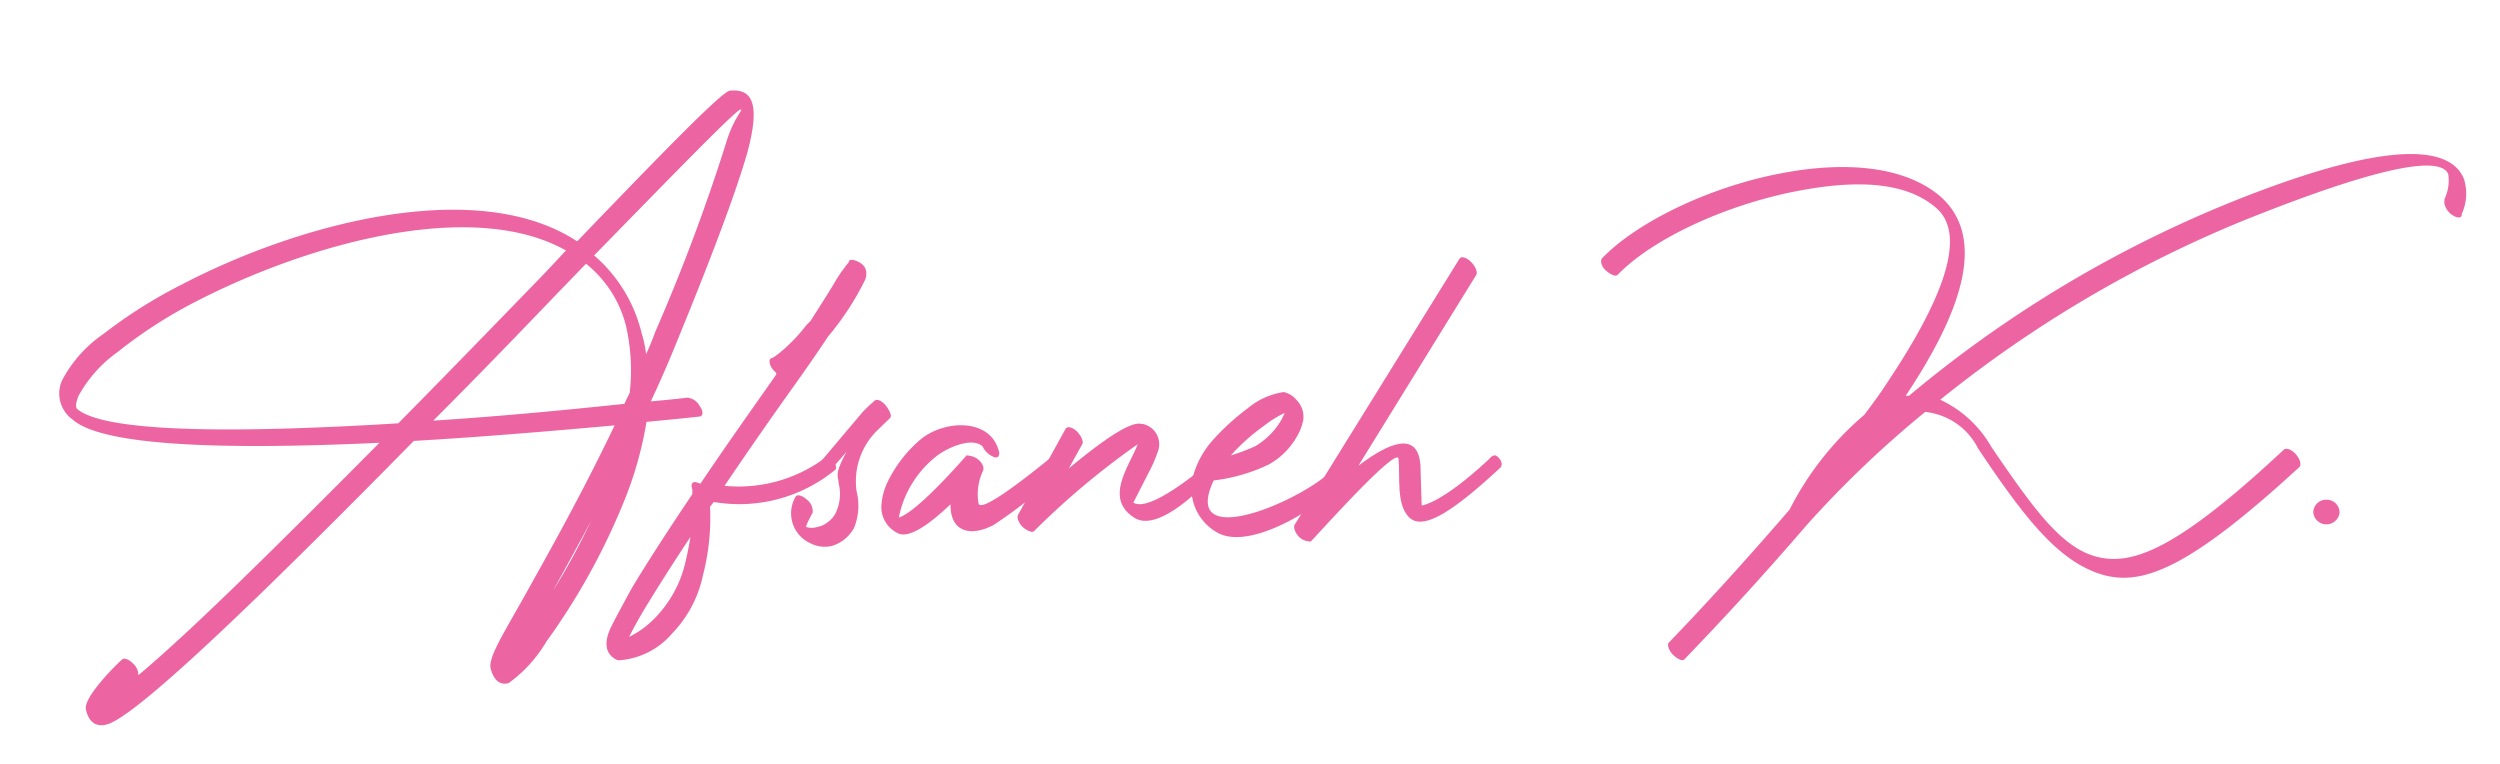<svg id="Ebene_1" data-name="Ebene 1" xmlns="http://www.w3.org/2000/svg" viewBox="0 0 120.77 36.89"><defs><style>.cls-1{fill:#ec65a2;}</style></defs><path class="cls-1" d="M5.9,31.86c.1-.1.36,0,.57.24a.68.68,0,0,1,.21.52C9.33,30.41,13.75,26,18.33,21.39c-6.66.31-13.26.26-14.82-1.12A1.55,1.55,0,0,1,3,18.37a6.28,6.28,0,0,1,2-2.24,23.48,23.48,0,0,1,3.79-2.39c5.75-3,14.31-5.23,19.09-2.08,4-4.16,7-7.25,7.38-7.28,1.07-.1,1.49.6.84,3-.5,1.74-1.56,4.65-3.51,9.39-.37.91-.76,1.79-1.15,2.62,1.12-.1,1.77-.18,1.77-.18a.77.77,0,0,1,.6.42c.18.23.15.47,0,.49s-1,.11-2.58.26a17.71,17.71,0,0,1-1.09,3.85A32.18,32.18,0,0,1,26.39,31a6.57,6.57,0,0,1-1.82,2c-.42.11-.7-.13-.86-.67s.6-1.69,1.72-3.7,2.7-4.81,4.26-8.08c-2.57.23-6.08.54-9.7.75C13.28,28.12,6.65,34.62,5.15,35c-.5.13-.86-.1-1-.73S5.87,31.86,5.9,31.86ZM19.24,20.45c2.44-2.47,4.89-5,7.1-7.28l1-1.07c-4.53-2.55-12.48-.33-17.94,2.5A22.38,22.38,0,0,0,5.69,17a6.36,6.36,0,0,0-1.9,2.13c-.13.34-.15.54-.07.62C5.17,21,12.35,20.87,19.24,20.45ZM27.09,14c-1.92,2-4,4.16-6.16,6.32,3.59-.23,6.94-.57,9.23-.81l.26-.54a9.62,9.62,0,0,0-.18-3.23,5.6,5.6,0,0,0-1.93-3Zm1.46,11.16c-.65,1.24-1.28,2.36-1.82,3.35A31.51,31.51,0,0,0,28.55,25.16ZM35.78,5.29c-.21,0-3.12,3-7.08,7.05A7.15,7.15,0,0,1,31,16.11a5.27,5.27,0,0,1,.21,1c.16-.34.31-.71.44-1.07a91.52,91.52,0,0,0,3.49-9.34C35.49,5.65,35.93,5.26,35.78,5.29Z"/><path class="cls-1" d="M37.49,18a.91.91,0,0,1-.21-.23c-.15-.24-.13-.45,0-.47s1-.7,1.67-1.59l.21-.21c.44-.7.83-1.3,1.11-1.77a7.38,7.38,0,0,1,.73-1.06c0-.11.11-.13.24-.11h0c.52.16.7.45.57.92A13.45,13.45,0,0,1,40,16.26c-.5.76-1.1,1.62-1.75,2.53-.78,1.09-2,2.83-3.25,4.68a7,7,0,0,0,4.76-1.28c.11-.08.24-.28.42-.05s.28.49.15.57a7.31,7.31,0,0,1-5.85,1.54l-.18.23a11,11,0,0,1-.34,3.3,5.72,5.72,0,0,1-1.48,2.81A3.72,3.72,0,0,1,30,31.89l0,0a.3.3,0,0,1-.13,0l-.05,0c-.6-.28-.65-.86-.31-1.58.23-.47.59-1.12,1-1.88.78-1.3,1.84-2.93,2.93-4.55a1.21,1.21,0,0,0,0-.26c-.08-.23,0-.39.24-.31h0a.52.52,0,0,0,.16.05c1.4-2.08,2.81-4.05,3.66-5.27Zm-4.13,7.93c-.78,1.17-1.49,2.29-2.06,3.22-.39.63-.7,1.2-.91,1.62a4.57,4.57,0,0,0,1.33-1,5.68,5.68,0,0,0,1.4-2.65C33.23,26.66,33.3,26.27,33.36,25.91Z"/><path class="cls-1" d="M39.83,23.05c-.1.1-.42.26-.62.05s.33-.7.44-.8l2-2.37a6.81,6.81,0,0,1,.6-.57c.1-.11.36,0,.54.23s.31.5.21.6l-.62.6a3.44,3.44,0,0,0-1,2.94,2.85,2.85,0,0,1-.13,1.79,2,2,0,0,1-.5.57,1.8,1.8,0,0,1-.59.29,1.52,1.52,0,0,1-1-.13A1.59,1.59,0,0,1,38.43,24c.07-.13.31-.08.54.13a.71.71,0,0,1,.29.63s-.37.67-.31.7a.9.9,0,0,0,.52,0,1.12,1.12,0,0,0,.52-.24,1.17,1.17,0,0,0,.39-.46,2.13,2.13,0,0,0,.13-1.43c0-.34-.24-.37.39-1.51Z"/><path class="cls-1" d="M48.23,21.72c.1.26,0,.42-.18.37a1,1,0,0,1-.58-.52c-.52-.5-1.79.1-2.26.49A5,5,0,0,0,43.42,25c.91-.26,3.27-3,3.27-3s.34,0,.58.21.28.44.2.57a2.63,2.63,0,0,0-.2,1.53c.1.63,3.48-2.21,3.53-2.23a.34.34,0,0,1,.52,0c.21.23.18.44.08.55A23.38,23.38,0,0,1,48,25.36c-1.2.63-2.11.26-2.08-1C45,25.23,44,26,43.42,25.78a1.43,1.43,0,0,1-.52-.39,1.39,1.39,0,0,1-.31-1.09,3,3,0,0,1,.28-1,6.28,6.28,0,0,1,1.61-2.08C45.65,20.27,47.79,20.22,48.23,21.72Z"/><path class="cls-1" d="M51.48,20.71c.08-.13.33-.08.54.13s.34.49.26.62l-.65,1.17c1.41-1.17,2.94-2.31,3.51-2.15h.06a1,1,0,0,1,.72,1.37,6.66,6.66,0,0,1-.44,1l-.73,1.43c.84.54,3.64-1.93,3.67-1.93s.36-.44.57-.2.08.26,0,.39S56.13,25.91,54.78,25c-1.17-.76-.6-1.9-.1-2.92.1-.2.2-.41.28-.62a38,38,0,0,0-5,4.19c-.08.1-.32,0-.52-.16s-.34-.49-.26-.62Z"/><path class="cls-1" d="M61.31,22.43a8.43,8.43,0,0,1-2.68.78c-1.77,3.79,5.25.57,6.05-.89a.38.38,0,0,1,.58-.13c.21.21.21.31.13.47-.73,1.27-4.79,4.08-6.58,3.07a2.44,2.44,0,0,1-1.22-2.55,4.34,4.34,0,0,1,1-1.92,11.49,11.49,0,0,1,1.69-1.54,3.48,3.48,0,0,1,1.74-.78,1.13,1.13,0,0,1,.62.39,1.15,1.15,0,0,1,.32.94,2.39,2.39,0,0,1-.26.73A3.58,3.58,0,0,1,61.31,22.43ZM59.46,22a9.67,9.67,0,0,0,1.17-.44,3.53,3.53,0,0,0,1.3-1.33l.13-.28a5.21,5.21,0,0,0-1,.62A9.61,9.61,0,0,0,59.46,22Z"/><path class="cls-1" d="M70.51,12.49c.08-.13.34-.05.55.16s.33.49.26.62l-5.7,9.23c1.43-1.09,2.89-1.74,3,0,0,.23.06,1.92.06,1.92s.93-.08,3.22-2.21c.1-.1.26-.34.47-.13s.21.42.1.52c-2.57,2.39-3.82,3-4.42,2.37s-.41-1.9-.49-2.81c-.08-.65-4.21,4-4.24,4s-.31,0-.52-.18-.34-.5-.26-.63Z"/><path class="cls-1" d="M78.15,13.27c-.1.11-.34,0-.57-.2s-.29-.5-.18-.6C79.11,10.7,82.65,9,86.11,8.36c3-.57,5.93-.36,7.67,1.17,2.18,2,1,5.51-1.72,9.59h.16a58.24,58.24,0,0,1,15.5-9.33c8.45-3.41,10.79-2.47,11.31-1.14a2.35,2.35,0,0,1-.11,1.69l0,.07c-.05.16-.29.11-.52-.07s-.36-.5-.31-.65l0-.08a2.07,2.07,0,0,0,.18-1.2c-.28-.68-2.16-.86-9.88,2.24a58.69,58.69,0,0,0-14.66,8.66,5.55,5.55,0,0,1,2.47,2.28c2,2.94,3.35,4.81,5,5.28,1.79.52,4-.36,9.13-5.15.13-.1.39,0,.59.24s.26.49.16.6c-5.28,4.86-7.57,5.77-9.52,5.2-2.13-.63-3.77-2.76-6-6.09A3.23,3.23,0,0,0,93,19.9a51,51,0,0,0-5.77,5.52v0c-1.88,2.19-3.9,4.4-5.85,6.42-.08.13-.34,0-.55-.2s-.31-.5-.21-.6c1.93-2,3.95-4.24,5.83-6.42a14.79,14.79,0,0,1,3.61-4.58c.39-.52.75-1,1.09-1.53,2.6-3.88,3.93-7.1,2.4-8.45s-4.06-1.36-6.84-.81C83.33,9.92,79.84,11.53,78.15,13.27Z"/><path class="cls-1" d="M112.39,24.14a.62.62,0,0,1,.63.63.64.64,0,0,1-1.27,0A.62.62,0,0,1,112.39,24.14Z"/></svg>